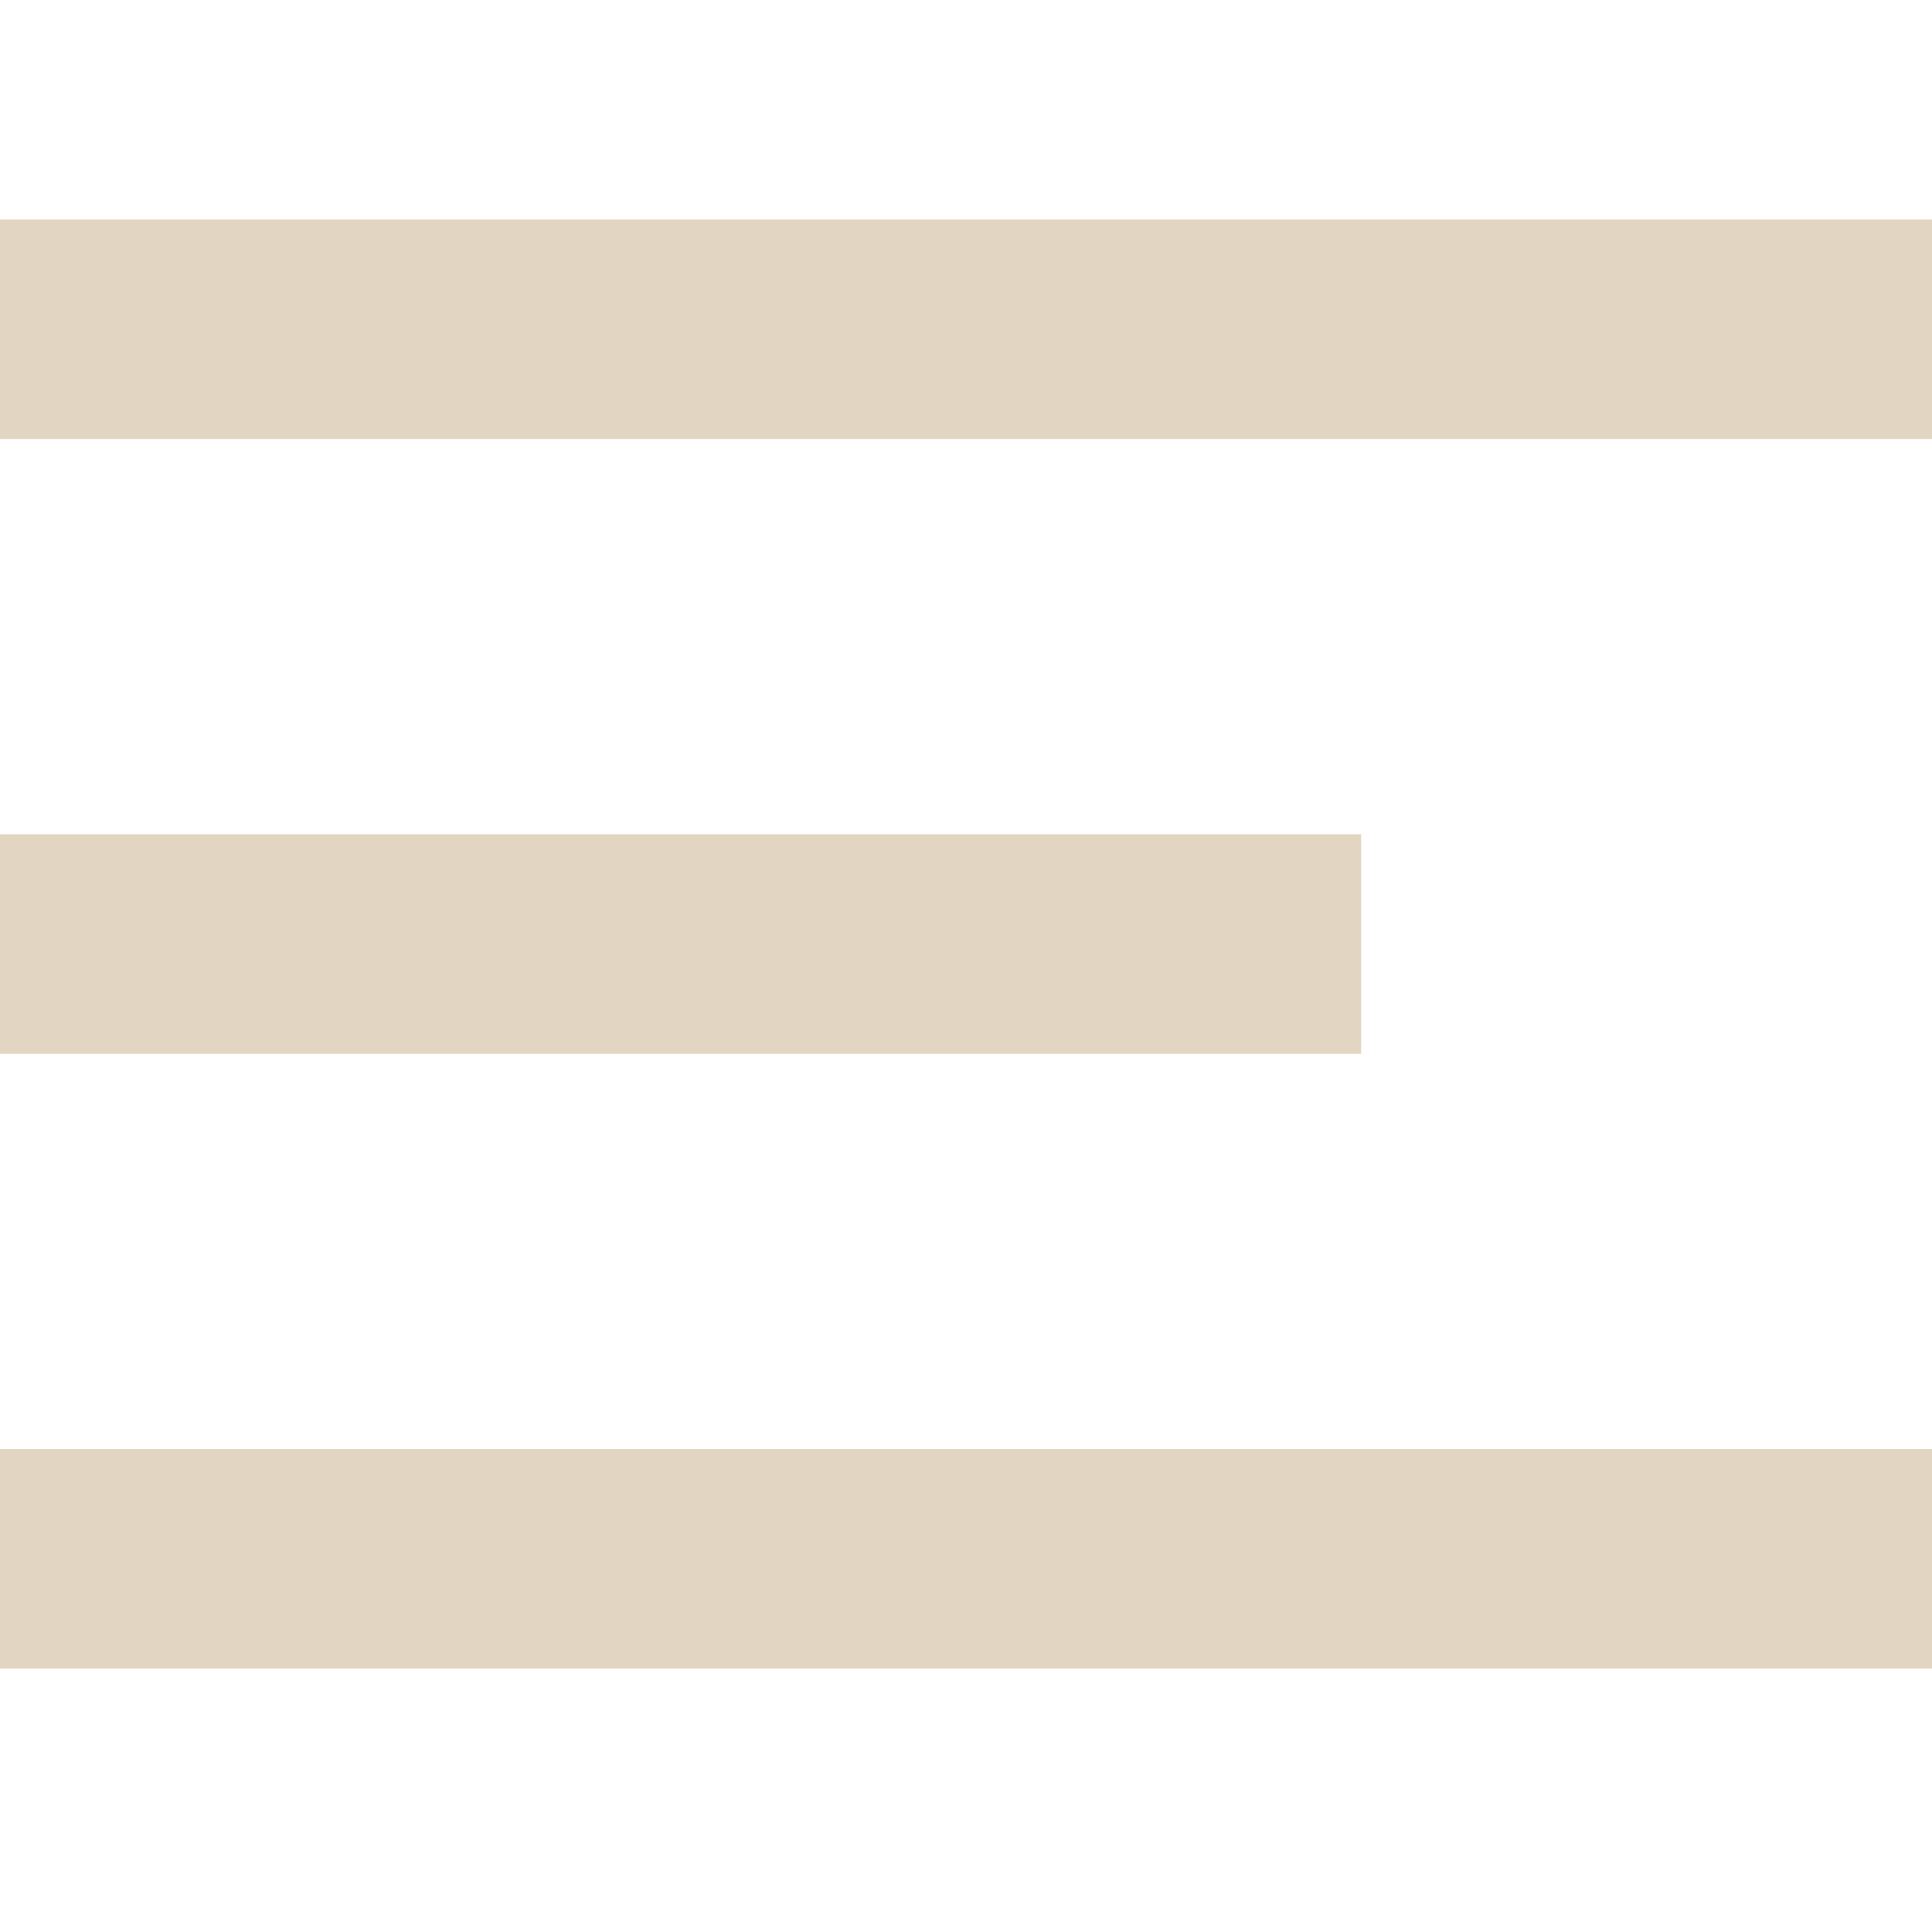 <svg xmlns="http://www.w3.org/2000/svg" width="44" height="44" viewBox="0 0 44 44" fill="none"><path fill-rule="evenodd" clip-rule="evenodd" d="M0 5H44V10H0V5Z" fill="#E2D6C3"></path><path fill-rule="evenodd" clip-rule="evenodd" d="M0 19H31V24H0V19Z" fill="#E2D6C3"></path><path fill-rule="evenodd" clip-rule="evenodd" d="M0 33H44V38H0V33Z" fill="#E2D6C3"></path></svg>